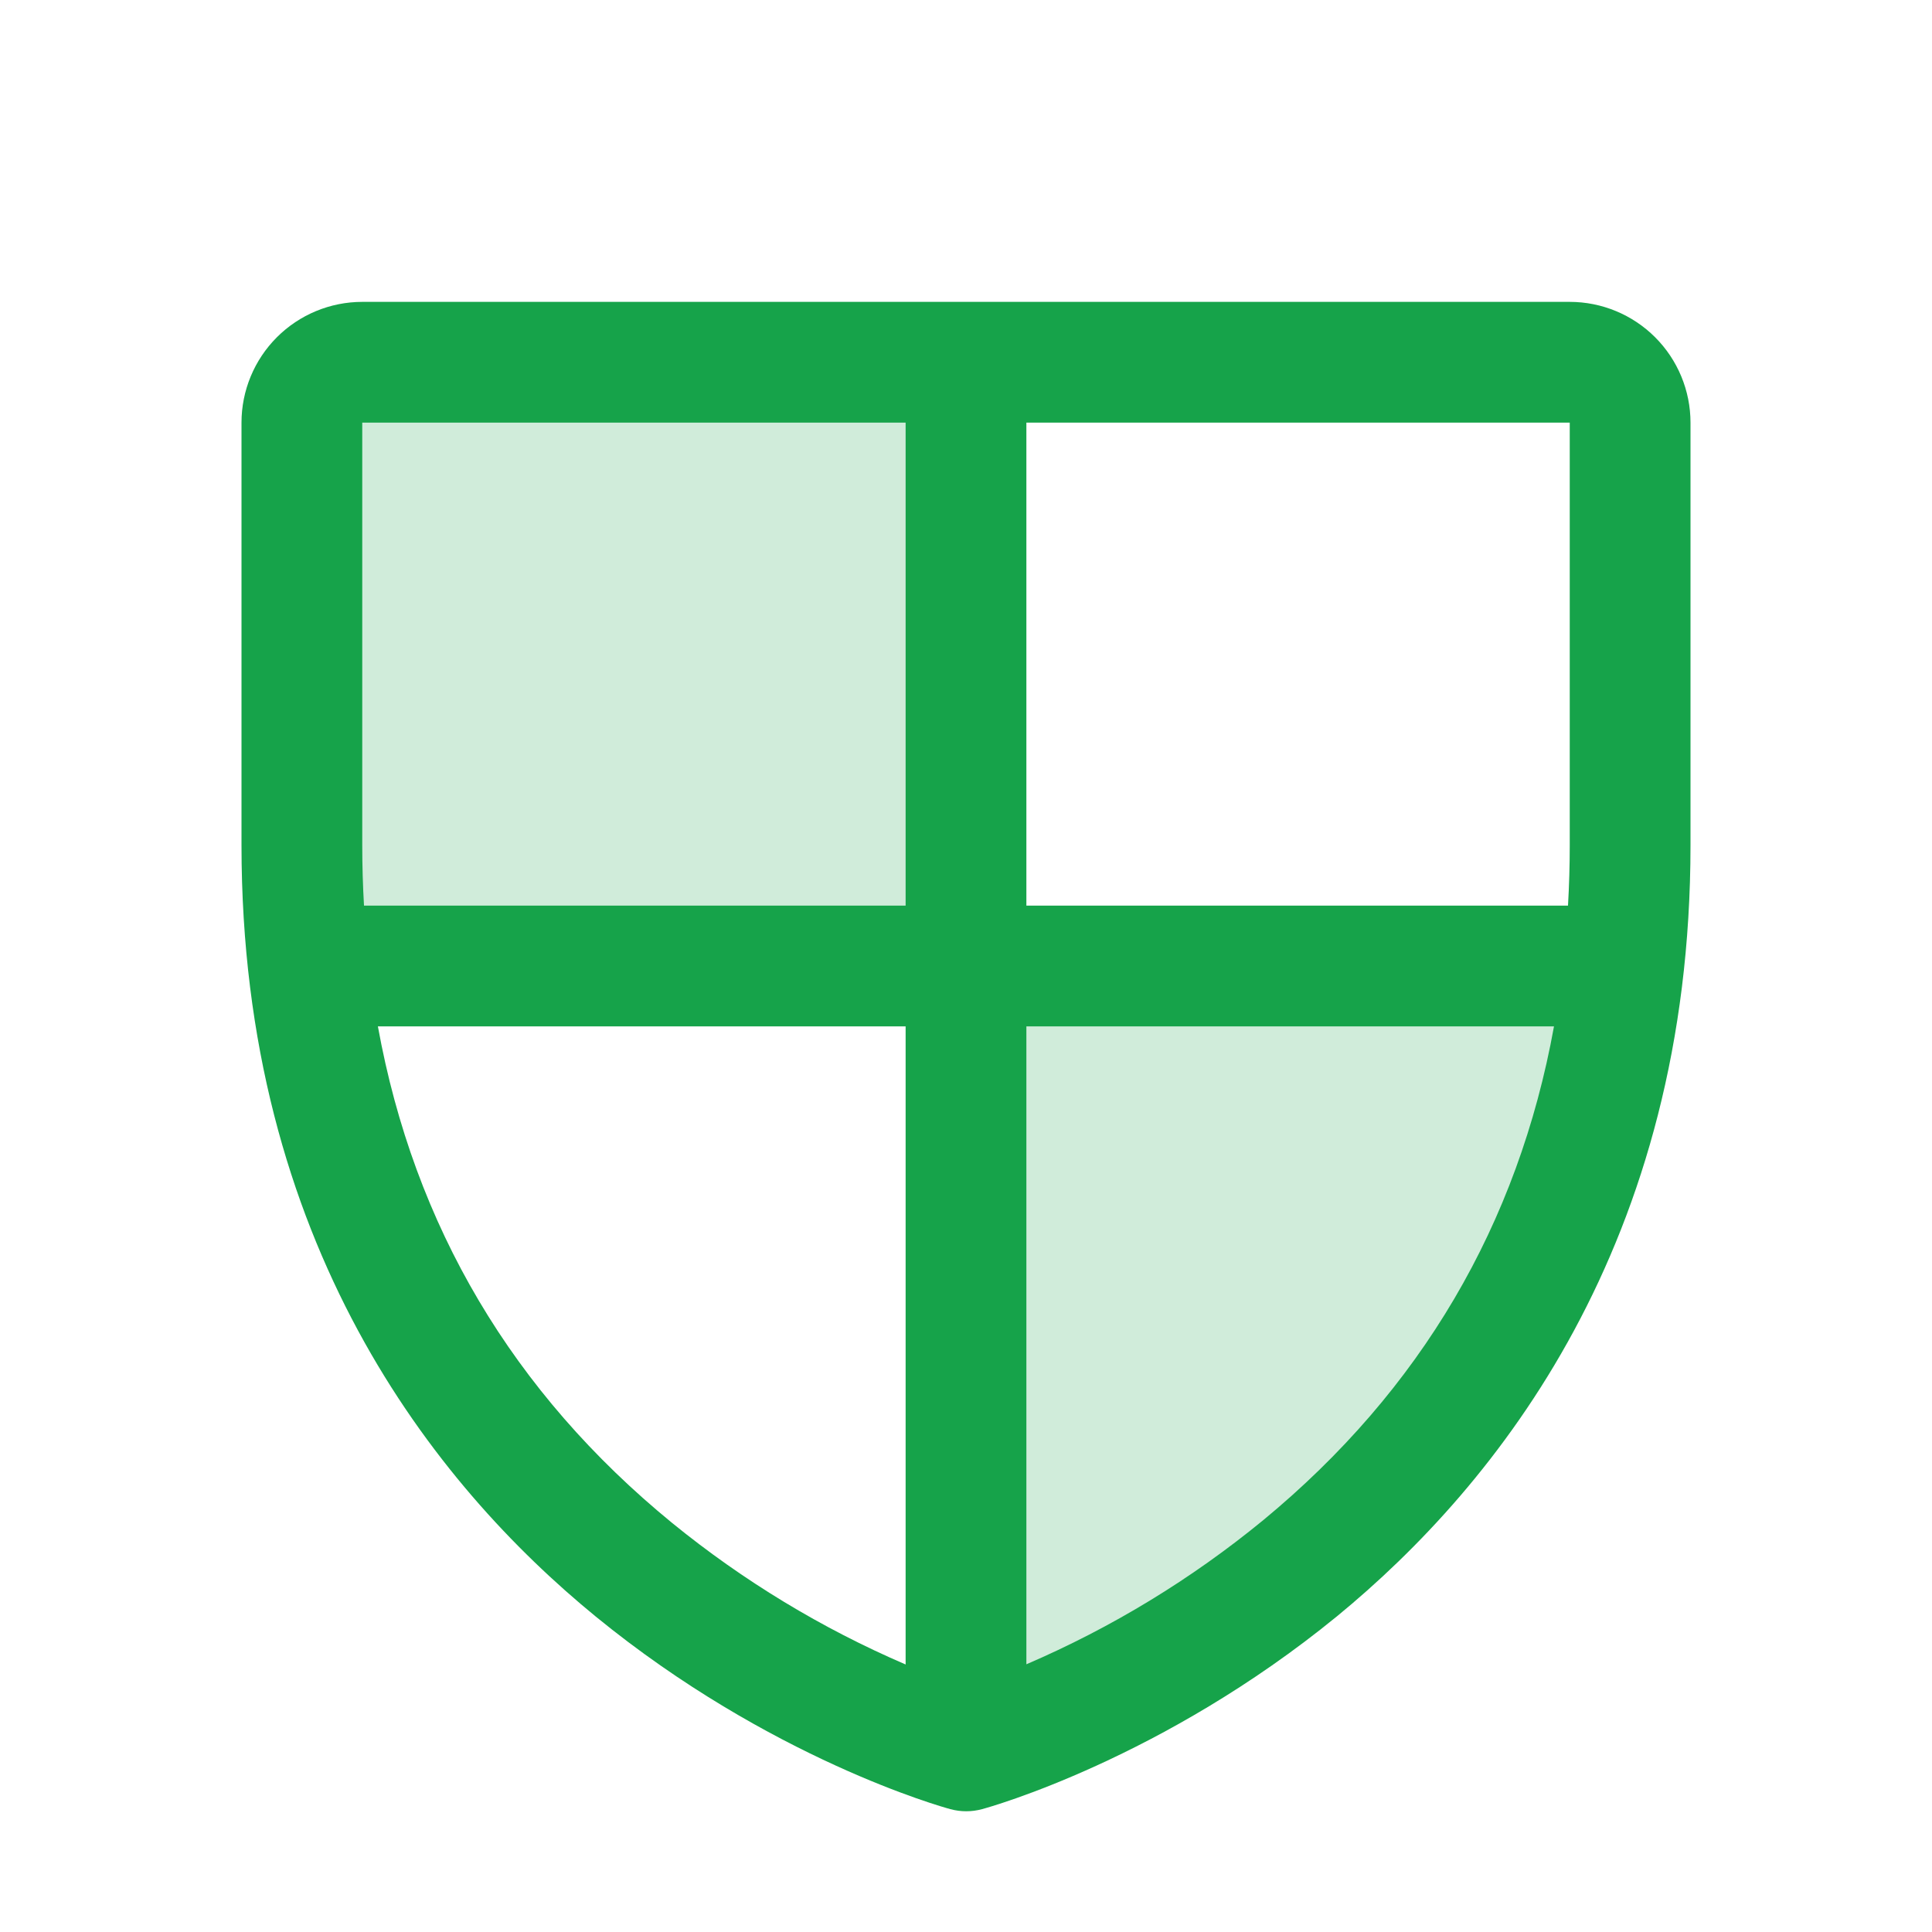<svg width="32" height="32" viewBox="0 0 32 32" fill="none" xmlns="http://www.w3.org/2000/svg">
<path opacity="0.2" d="M16 6V16H5.109C5.036 15.336 5 14.668 5 14V7C5 6.735 5.105 6.48 5.293 6.293C5.48 6.105 5.735 6 6 6H16ZM16 16V29C16 29 25.758 26.337 26.891 16H16Z" fill="#16A34A"/>
<path d="M26 5H6C5.47 5 4.961 5.211 4.586 5.586C4.211 5.961 4 6.47 4 7V14C4 20.59 7.19 24.584 9.866 26.774C12.749 29.131 15.616 29.933 15.741 29.965C15.913 30.012 16.094 30.012 16.266 29.965C16.391 29.933 19.255 29.131 22.141 26.774C24.81 24.584 28 20.59 28 14V7C28 6.47 27.789 5.961 27.414 5.586C27.039 5.211 26.53 5 26 5ZM15 27.569C13.609 26.971 12.308 26.182 11.134 25.226C8.49 23.064 6.859 20.305 6.259 17H15V27.569ZM15 15H6.029C6.01 14.671 6 14.339 6 14V7H15V15ZM20.925 25.177C19.735 26.154 18.414 26.958 17 27.566V17H25.739C25.145 20.28 23.534 23.023 20.925 25.177ZM26 14C26 14.339 25.99 14.671 25.971 15H17V7H26V14Z" fill="#16A34A"/>
</svg>
